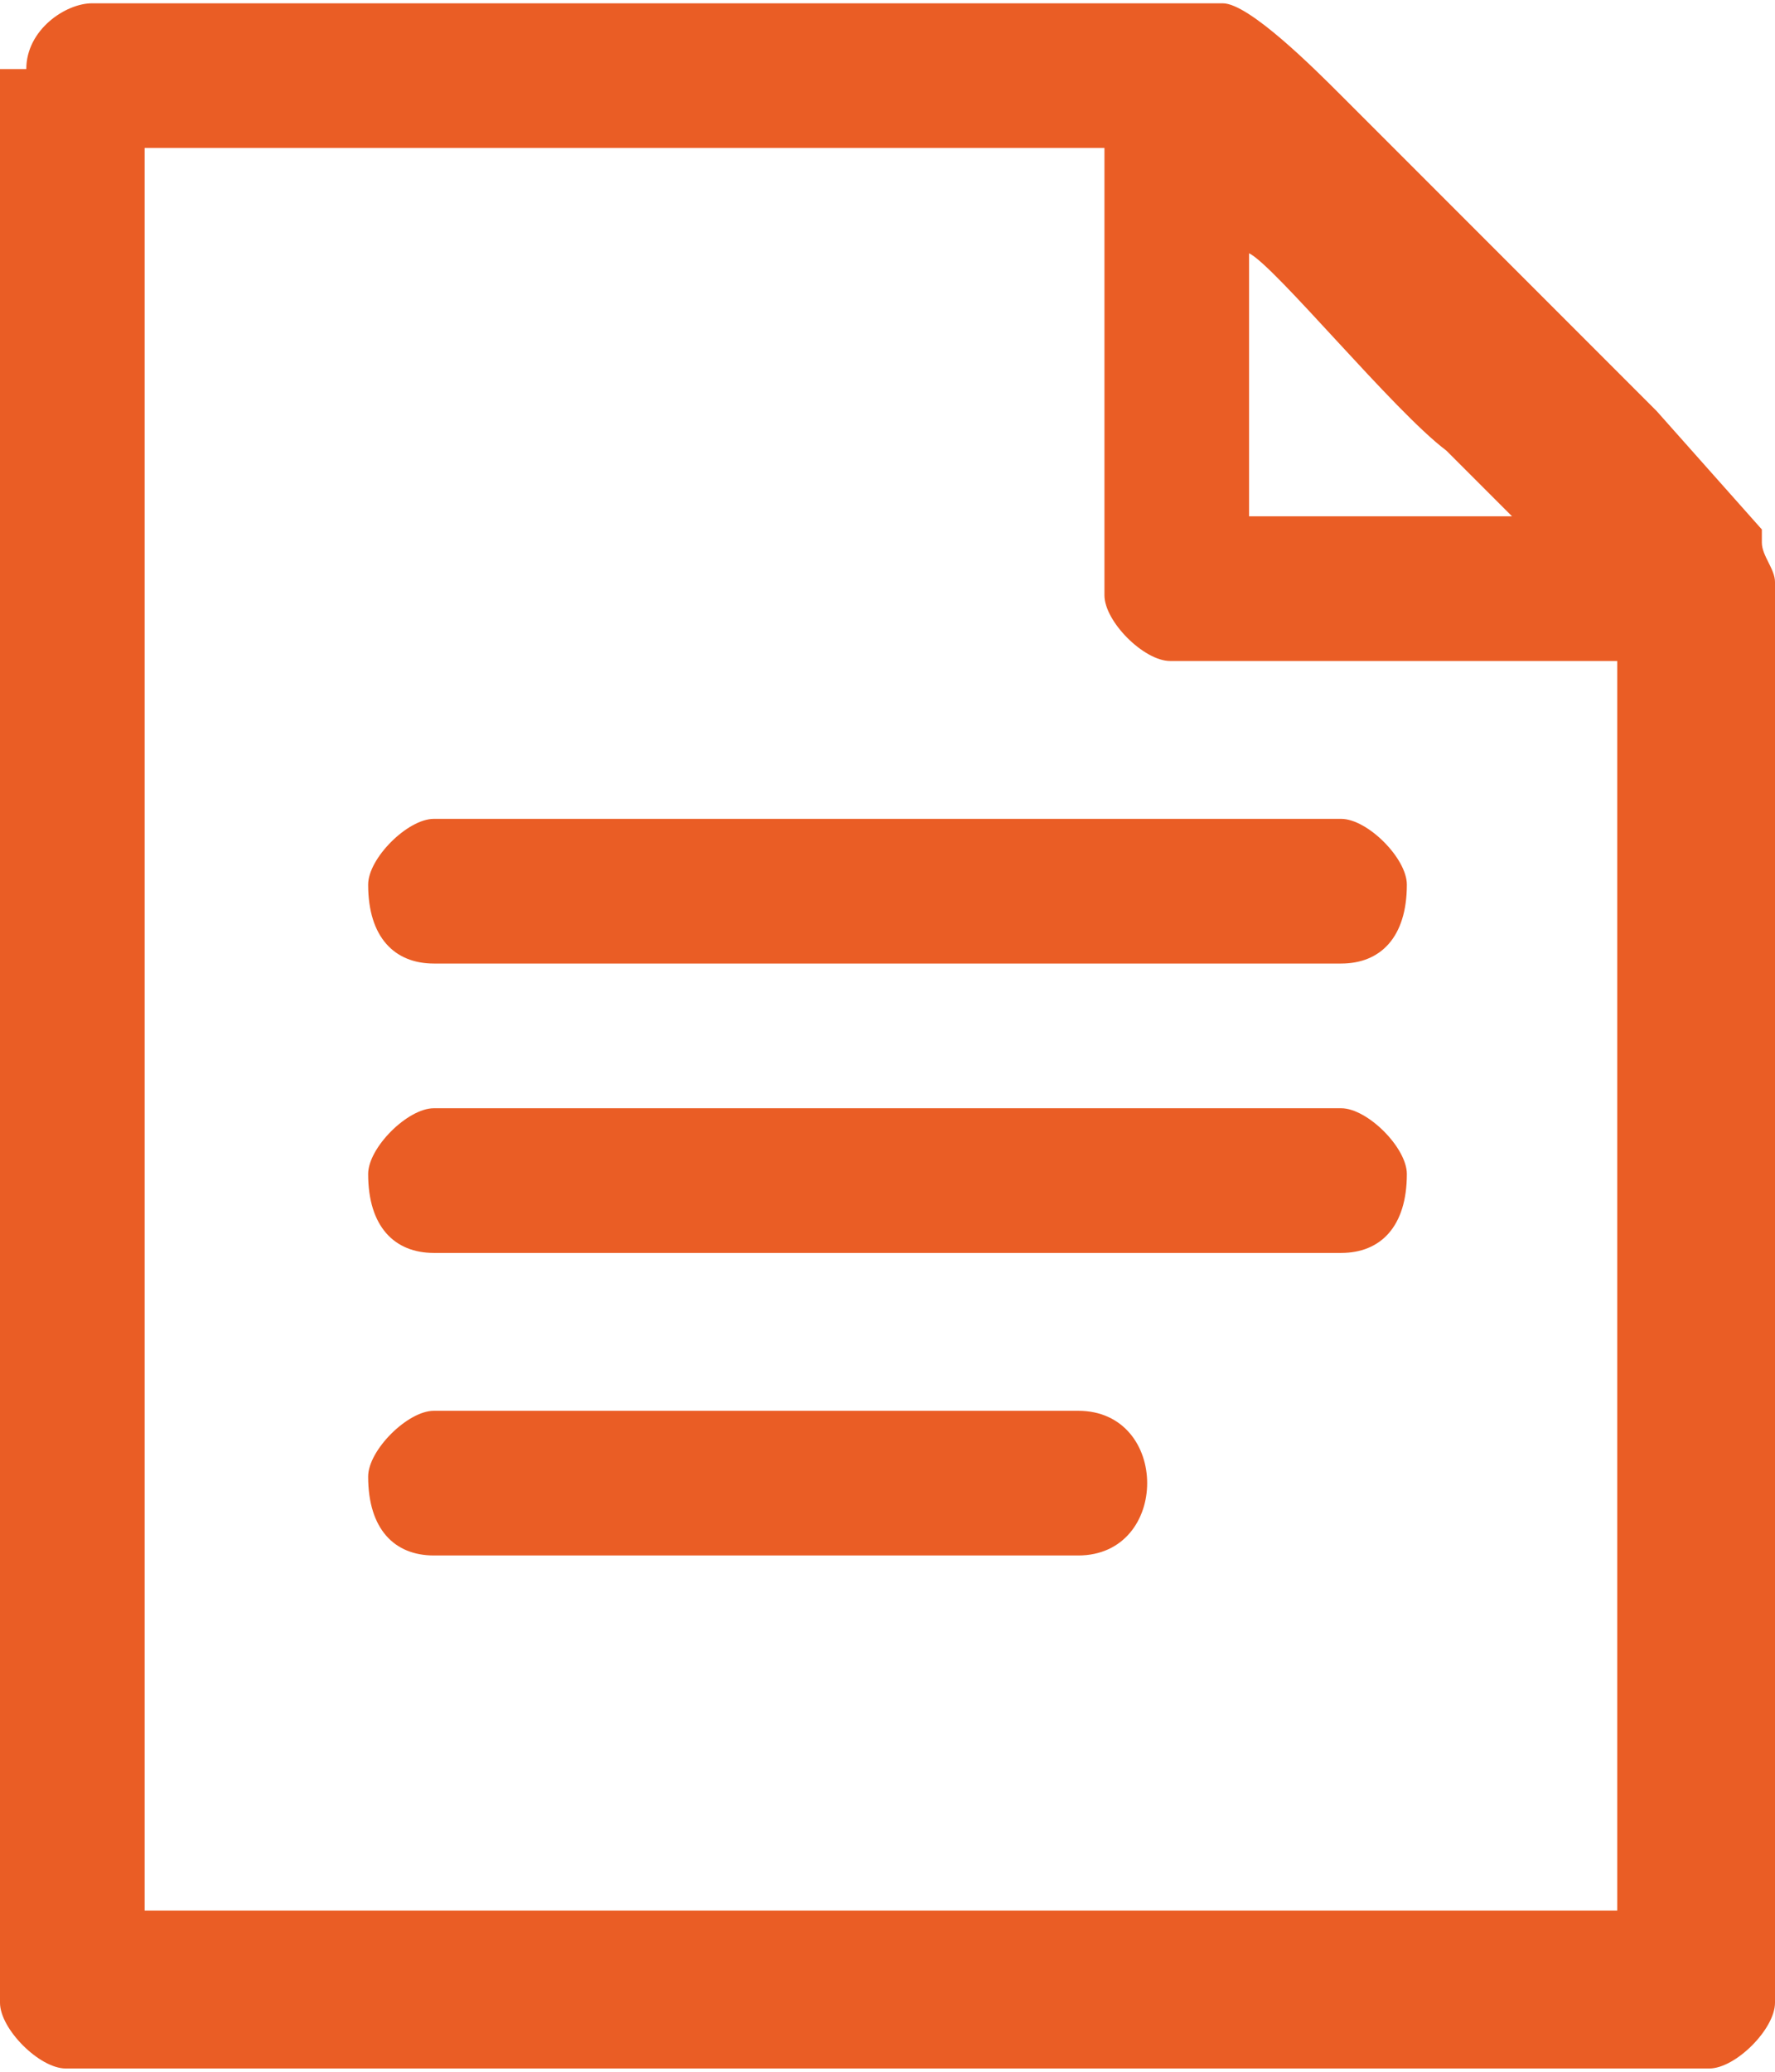 <?xml version="1.0" encoding="UTF-8"?>
<!DOCTYPE svg PUBLIC "-//W3C//DTD SVG 1.1//EN" "http://www.w3.org/Graphics/SVG/1.1/DTD/svg11.dtd">
<!-- Creator: CorelDRAW 2019 (64-Bit) -->
<svg xmlns="http://www.w3.org/2000/svg" xml:space="preserve" width="10.679mm" height="12.459mm" version="1.1" style="shape-rendering:geometricPrecision; text-rendering:geometricPrecision; image-rendering:optimizeQuality; fill-rule:evenodd; clip-rule:evenodd"
viewBox="0 0 1.35 1.57"
 xmlns:xlink="http://www.w3.org/1999/xlink"
 xmlns:xodm="http://www.corel.com/coreldraw/odm/2003">
 <defs>
  <style type="text/css">
   <![CDATA[
    .fil0 {fill:#EA5D25}
   ]]>
  </style>
 </defs>
 <g id="Слой_x0020_1">
  <g id="_711261200">
   <path class="fil0" d="M0.11 0.11l0.73 0 0 0.34c0,0.02 0.03,0.05 0.05,0.05l0.34 0 0 0.95 -1.12 0 0 -1.35zm0.84 0.08c0.02,0.01 0.11,0.12 0.15,0.15 0.01,0.01 0.04,0.04 0.05,0.05l-0.2 0 0 -0.2zm-0.95 -0.14l0 1.47c0,0.02 0.03,0.05 0.05,0.05l1.25 0c0.02,0 0.05,-0.03 0.05,-0.05l0 -1.08c0,-0.01 -0.01,-0.02 -0.01,-0.03l-0 -0.01c-0,-0 -0,-0 -0,-0l-0.08 -0.09c-0.04,-0.04 -0.07,-0.07 -0.11,-0.11 -0,-0 -0.01,-0.01 -0.01,-0.01l-0.12 -0.12c-0.02,-0.02 -0.07,-0.07 -0.09,-0.07l-0.86 0c-0.02,0 -0.05,0.02 -0.05,0.05z"/>
   <path class="fil0" d="M0.28 0.67c0,0.04 0.02,0.06 0.05,0.06l0.69 0c0.03,0 0.05,-0.02 0.05,-0.06 0,-0.02 -0.03,-0.05 -0.05,-0.05l-0.69 0c-0.02,0 -0.05,0.03 -0.05,0.05z"/>
   <path class="fil0" d="M0.28 0.89c0,0.04 0.02,0.06 0.05,0.06l0.69 0c0.03,0 0.05,-0.02 0.05,-0.06 0,-0.02 -0.03,-0.05 -0.05,-0.05l-0.69 0c-0.02,0 -0.05,0.03 -0.05,0.05z"/>
   <path class="fil0" d="M0.28 1.12c0,0.04 0.02,0.06 0.05,0.06l0.49 0c0.07,0 0.07,-0.11 0,-0.11l-0.49 0c-0.02,0 -0.05,0.03 -0.05,0.05z"/>
  </g>
 </g>
</svg>
